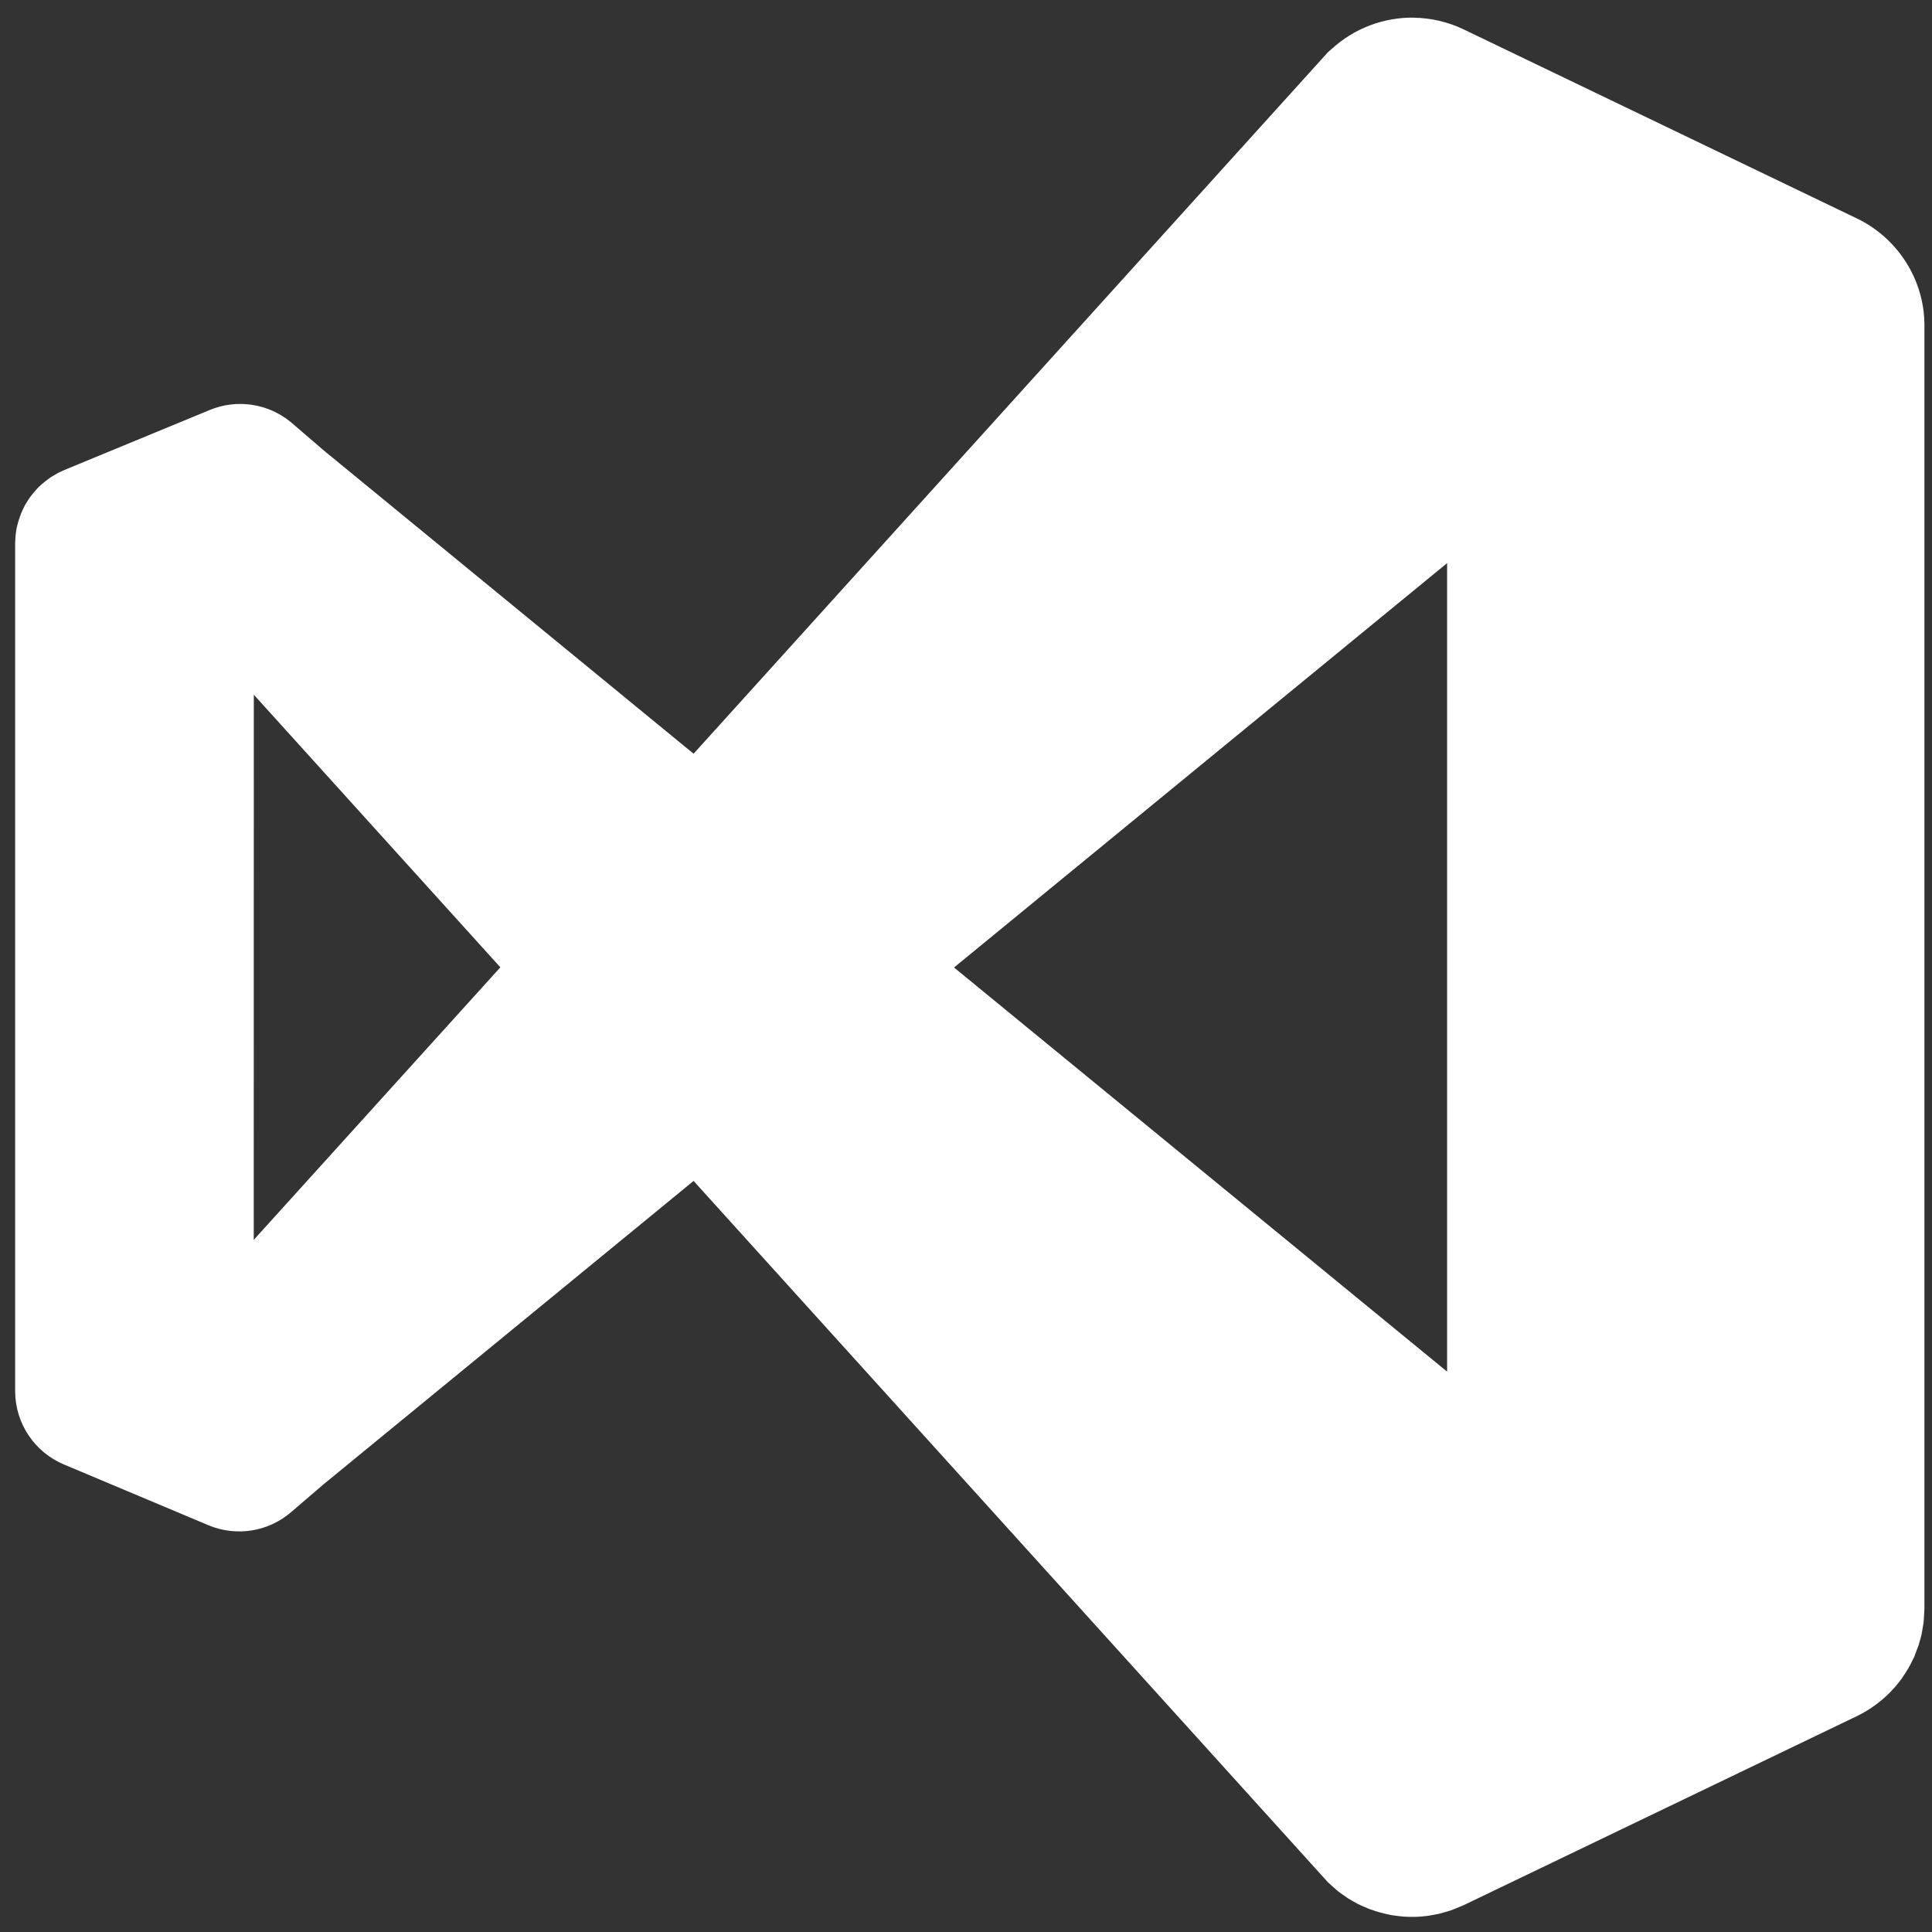 <svg width='102' height='102' viewBox='0 0 102 102' fill='none' xmlns='http://www.w3.org/2000/svg'><rect x="0" y="0" width="102" height="102" fill="#333333" stroke="none"/><g clip-path='url(#clip0_8_725)'><path d='M74.649 0.931C73.047 0.909 71.497 1.497 70.314 2.577H70.31L70.1 2.766L36.618 39.793L17.075 23.766L15.366 22.296C14.776 21.806 14.064 21.487 13.306 21.373C12.547 21.259 11.773 21.354 11.065 21.649L11.014 21.67L3.383 24.82L3.06 24.971L2.862 25.089L2.703 25.181L2.501 25.324L2.375 25.425L2.19 25.576L2.039 25.715L1.905 25.862L1.766 26.021L1.619 26.206L1.518 26.349L1.384 26.559L1.3 26.706L1.199 26.916L1.115 27.105L1.048 27.29L0.981 27.487L0.918 27.718L0.876 27.886L0.842 28.113L0.817 28.323L0.8 28.672V73.469C0.805 74.293 1.052 75.099 1.512 75.783C1.971 76.468 2.622 77.003 3.383 77.32L11.014 80.529C11.732 80.828 12.518 80.921 13.285 80.8C14.053 80.678 14.771 80.346 15.361 79.84L17.075 78.37L36.618 62.347L70.104 99.37L70.407 99.643L70.646 99.853L70.89 100.03L71.154 100.214L71.427 100.374L71.7 100.525L71.986 100.655L72.28 100.781L72.587 100.886L72.864 100.97L73.2 101.054L73.485 101.113L73.8 101.155L74.115 101.189L74.422 101.201H74.745L75.073 101.18L75.354 101.151L75.72 101.088L75.972 101.038L76.308 100.945L76.593 100.861L76.887 100.744L77.265 100.588L98.03 90.605C98.792 90.237 99.472 89.72 100.029 89.085C100.161 88.932 100.287 88.775 100.407 88.614L100.424 88.585C100.543 88.414 100.655 88.239 100.76 88.06C100.853 87.895 100.939 87.727 101.02 87.556L101.058 87.484L101.226 87.031L101.289 86.875L101.415 86.426L101.453 86.27L101.524 85.85L101.558 85.641L101.583 85.263L101.6 84.927V17.076C101.594 16.865 101.58 16.655 101.558 16.445C101.43 15.396 101.039 14.396 100.422 13.537C99.806 12.679 98.983 11.989 98.03 11.531L77.265 1.548C76.449 1.158 75.558 0.949 74.653 0.935L74.649 0.931ZM76.4 29.73V72.415L50.368 51.079L76.4 29.73ZM13.4 36.677L26.416 51.07L13.396 65.46L13.4 36.677Z' fill='white'/></g><defs><clipPath id='clip0_8_725'><rect width='100.8' height='100.8' fill='white' transform='translate(0.8 0.666)'/></clipPath></defs></svg>